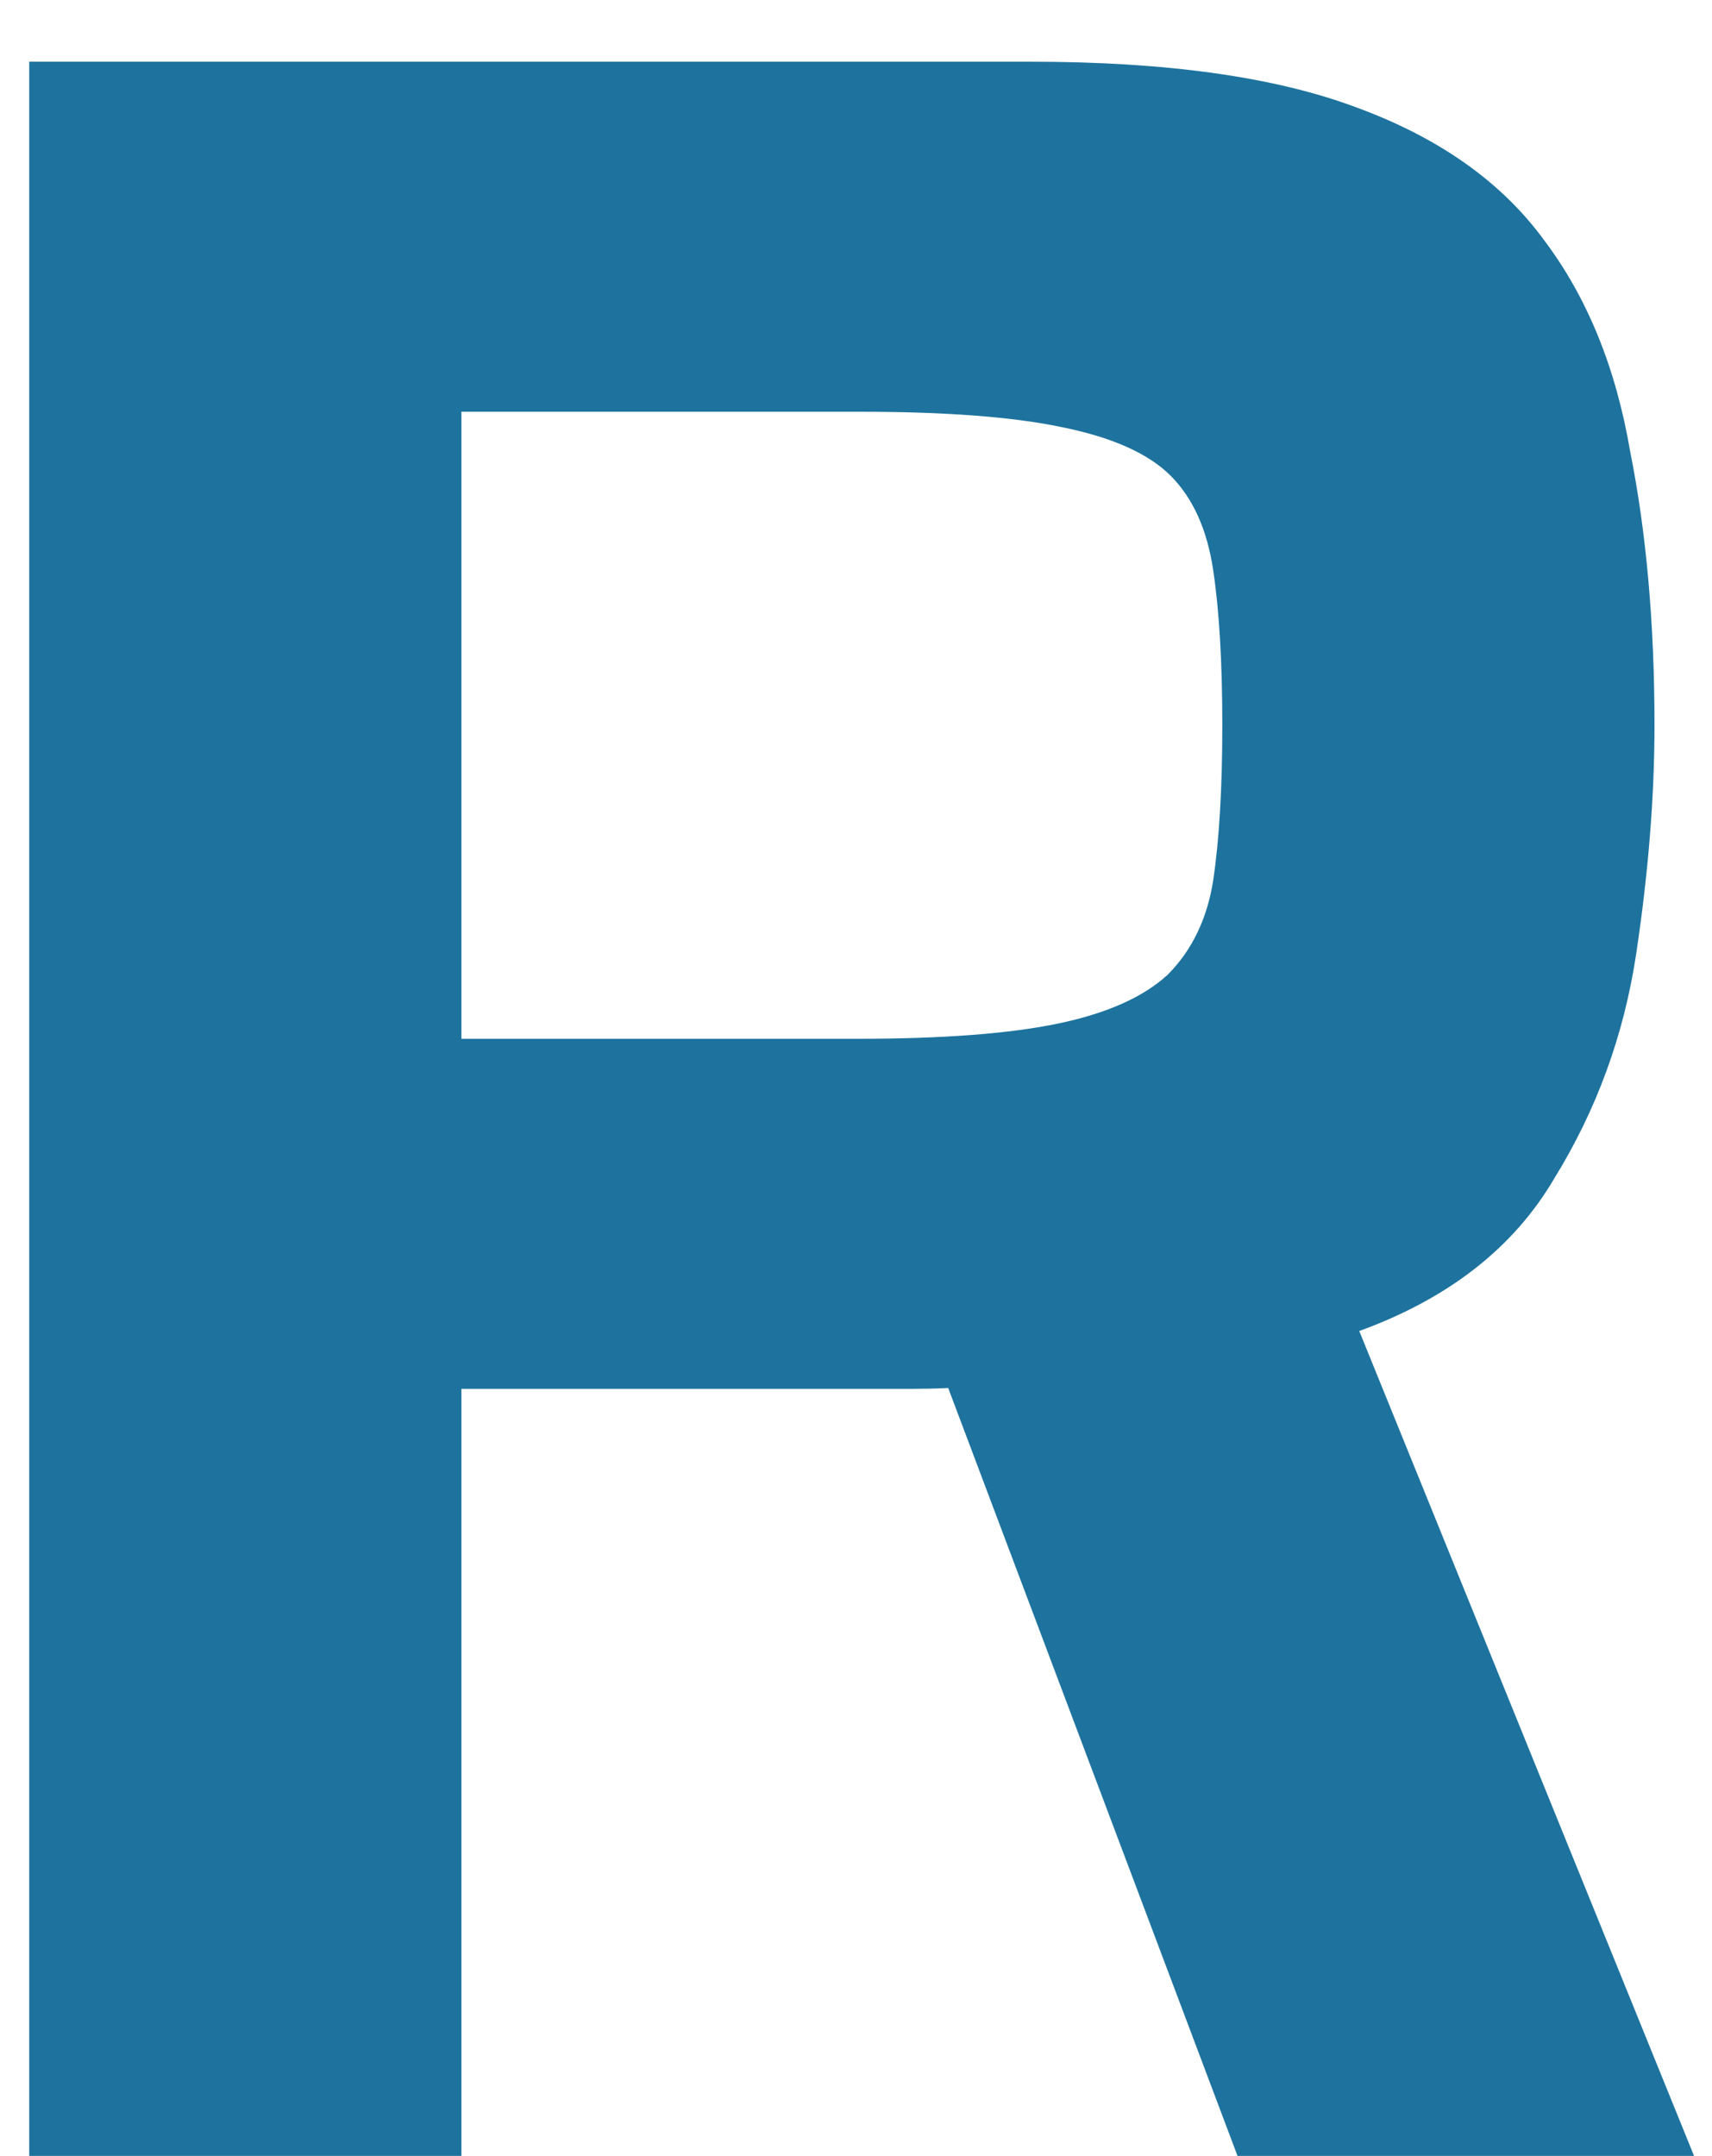 <svg width="27" height="34" viewBox="0 0 27 34" fill="none" xmlns="http://www.w3.org/2000/svg">
<path d="M0.461 33.997V0.973H16.253C18.397 0.973 20.109 1.213 21.389 1.693C22.701 2.173 23.693 2.877 24.365 3.805C25.037 4.701 25.485 5.805 25.709 7.117C25.965 8.397 26.093 9.837 26.093 11.437C26.093 12.557 25.997 13.757 25.805 15.037C25.613 16.317 25.181 17.501 24.509 18.589C23.869 19.677 22.845 20.477 21.437 20.989L26.717 33.997H19.517L14.525 20.749L16.205 21.661C15.981 21.757 15.709 21.821 15.389 21.853C15.101 21.885 14.765 21.901 14.381 21.901H7.277V33.997H0.461ZM7.277 16.381H13.517C14.861 16.381 15.917 16.301 16.685 16.141C17.453 15.981 18.029 15.725 18.413 15.373C18.797 14.989 19.037 14.493 19.133 13.885C19.229 13.245 19.277 12.429 19.277 11.437C19.277 10.445 19.229 9.629 19.133 8.989C19.037 8.349 18.813 7.853 18.461 7.501C18.109 7.149 17.533 6.893 16.733 6.733C15.965 6.573 14.909 6.493 13.565 6.493H7.277V16.381Z" fill="#1E739E"/>
</svg>
